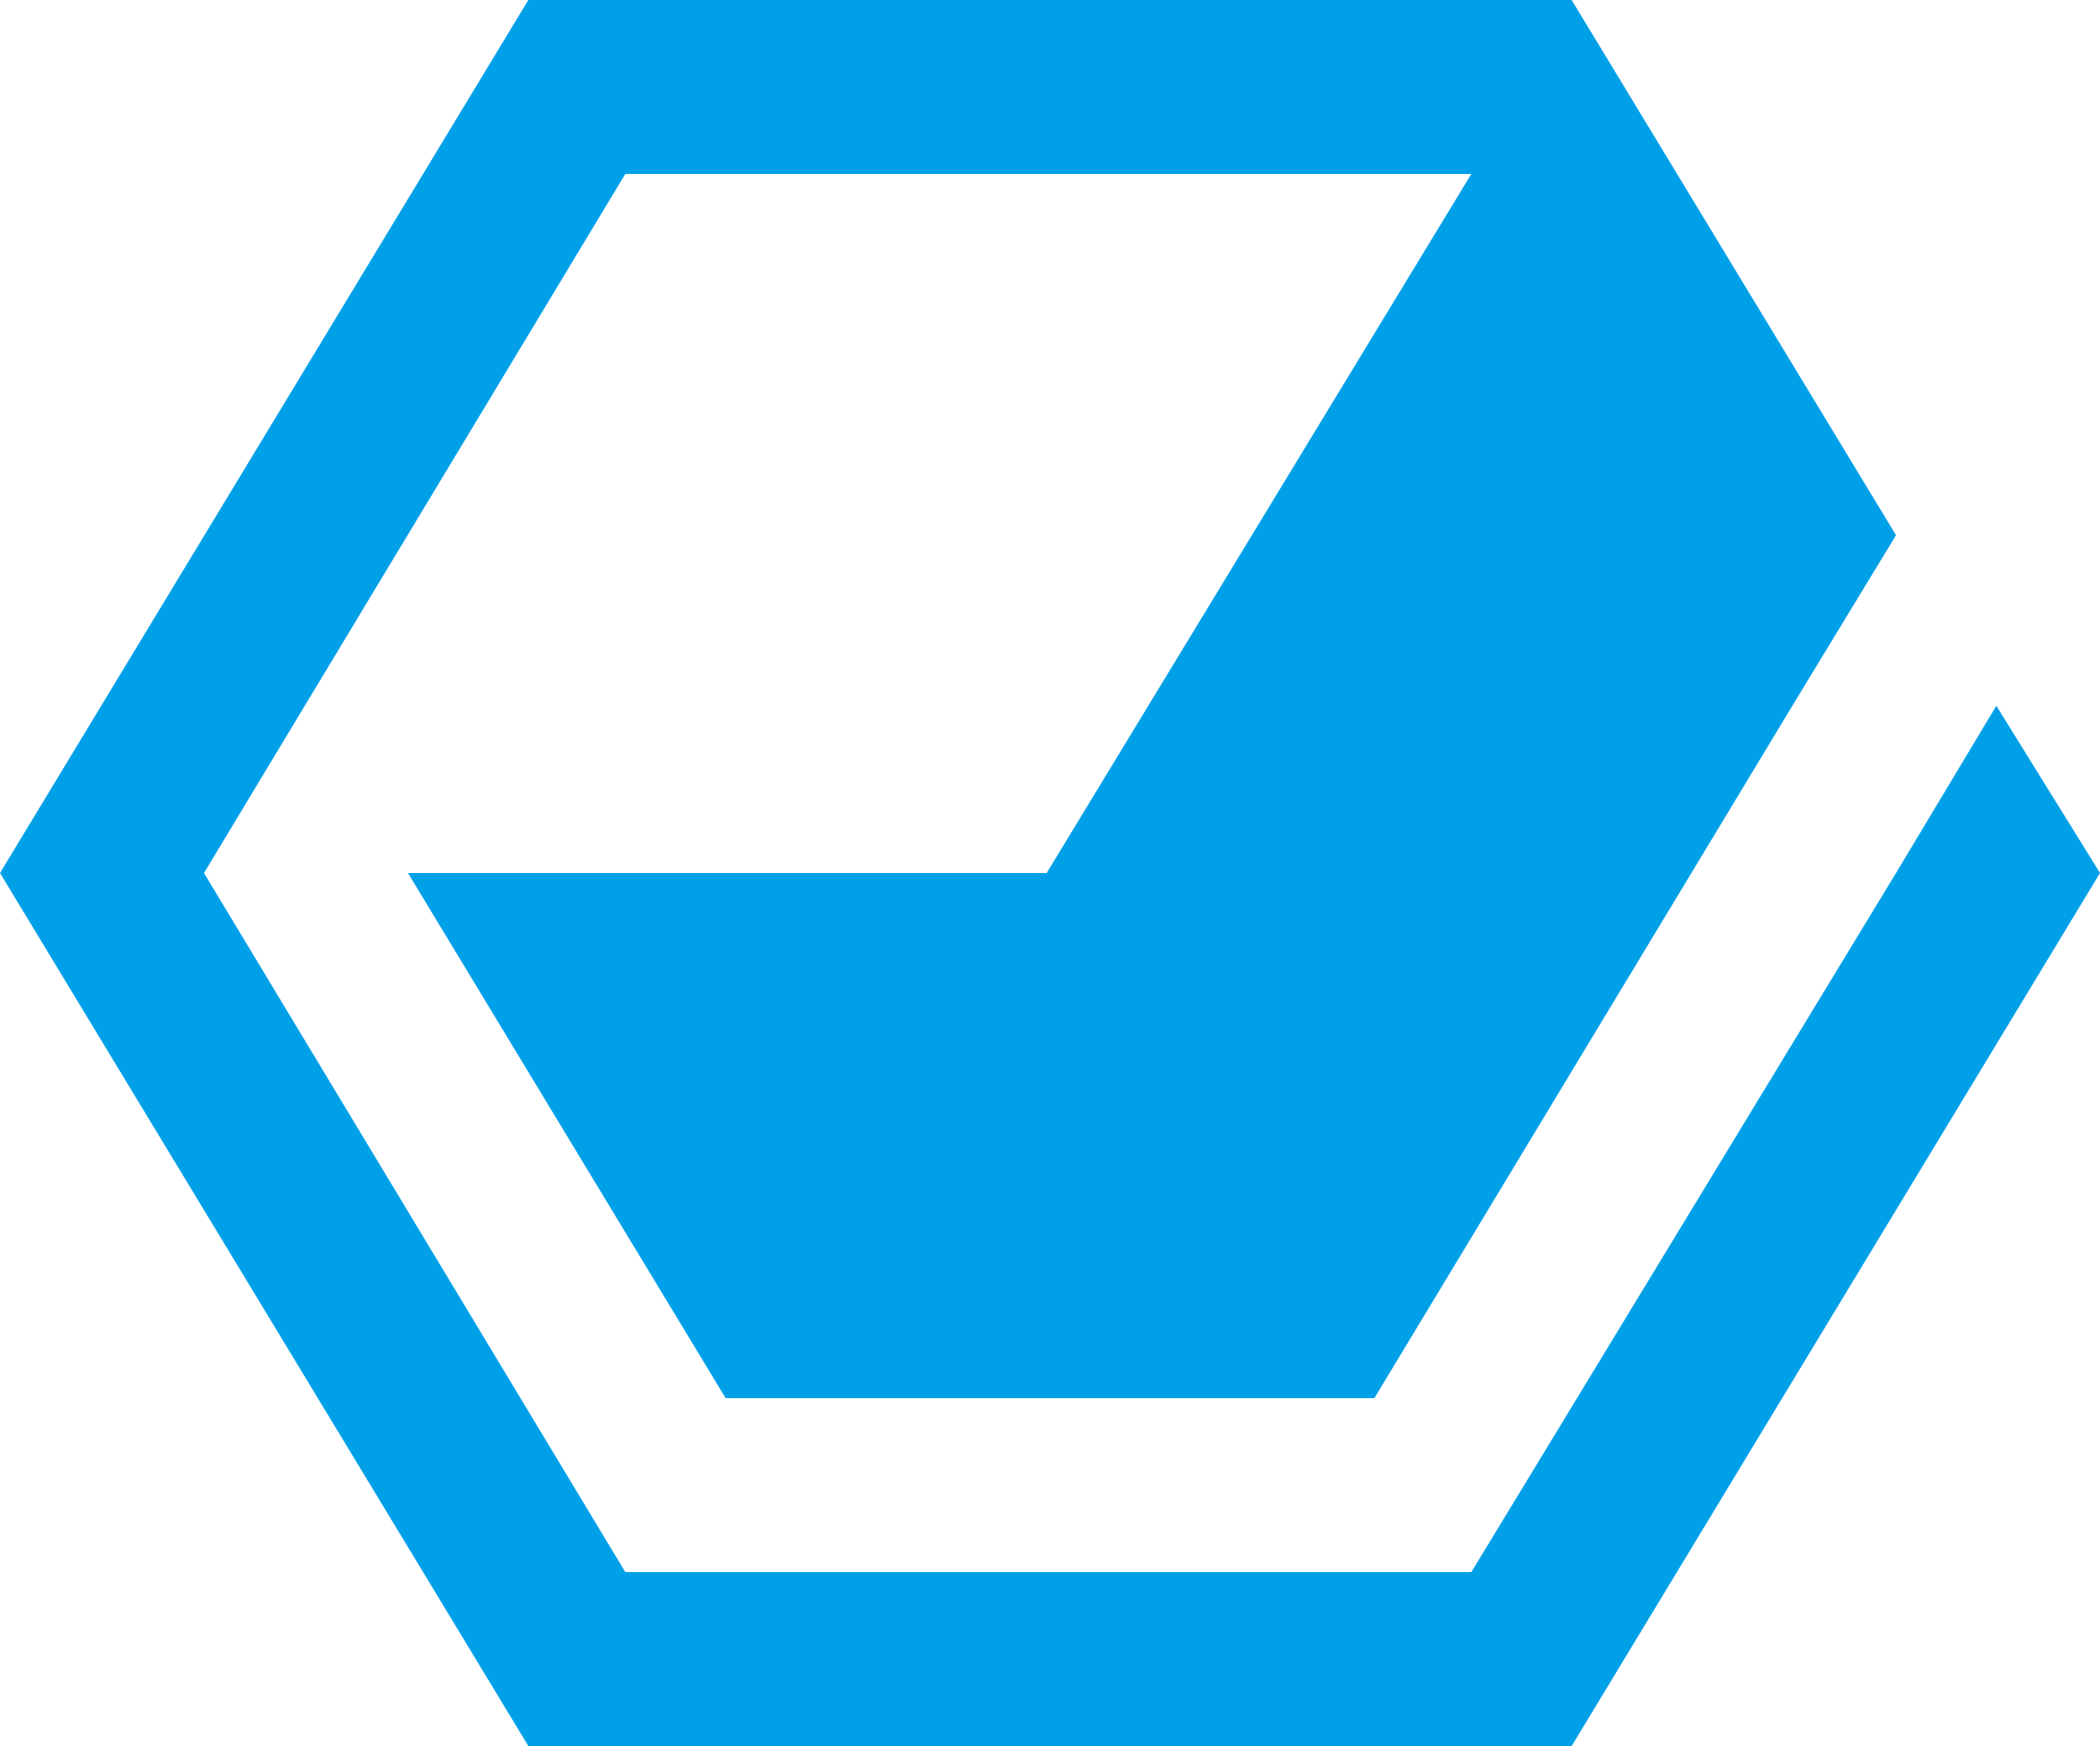 <?xml version="1.0" encoding="utf-8"?>
<!-- Generator: Adobe Illustrator 26.3.1, SVG Export Plug-In . SVG Version: 6.00 Build 0)  -->
<svg version="1.1" id="图层_1" xmlns="http://www.w3.org/2000/svg" xmlns:xlink="http://www.w3.org/1999/xlink" x="0px" y="0px"
	 viewBox="0 0 62.8 52.2" style="enable-background:new 0 0 62.8 52.2;" xml:space="preserve">
<style type="text/css">
	.st0{fill:#00A0E9;}
</style>
<g>
	<g>
		<g>
			<polygon class="st0" points="56.7,26.1 44,47 18.7,47 6.1,26.1 18.7,5.2 44,5.2 31.3,26.1 12.2,26.1 21.7,41.8 41.1,41.8 
				53.6,21.1 56.7,16 47,0 15.8,0 0,26.1 15.8,52.2 47,52.2 62.8,26.1 59.7,21.1 			"/>
		</g>
	</g>
</g>
</svg>
